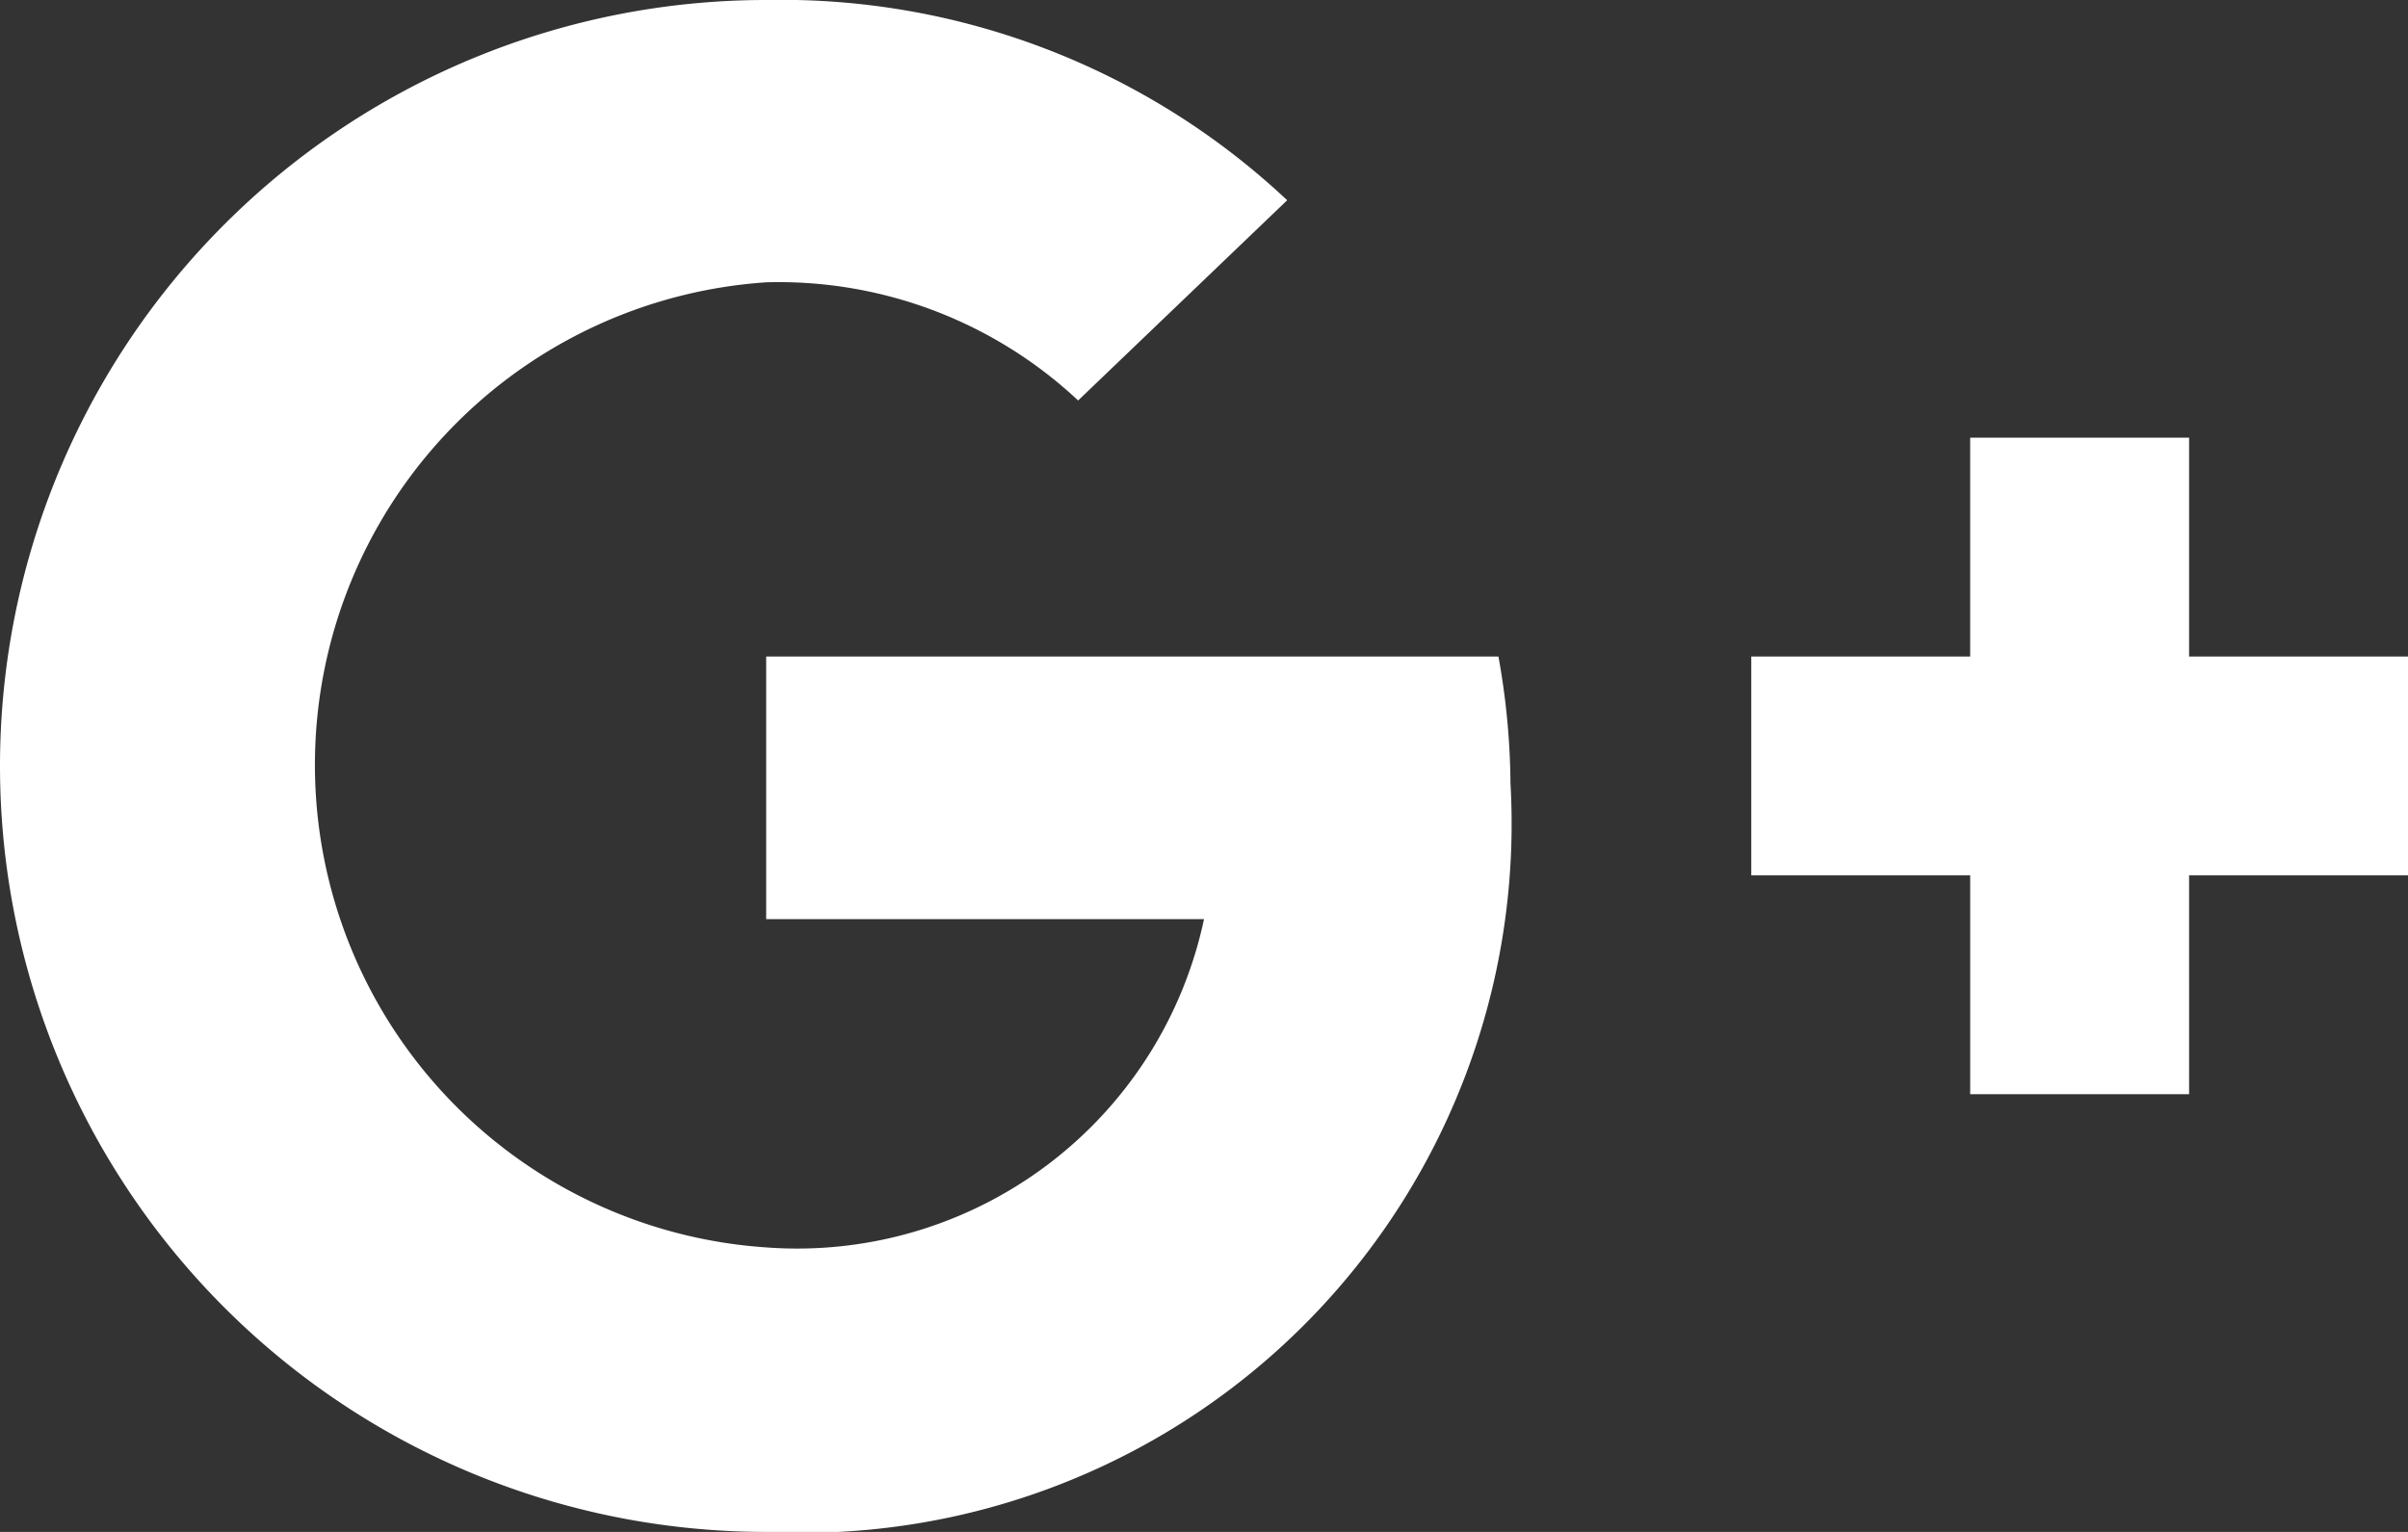 <svg xmlns="http://www.w3.org/2000/svg" width="22" height="14" viewBox="0 0 22 14">
    <rect x="0" y="0" width="22" height="14" fill="#333333" stroke="none"/>
    <defs>
        <style>.cls-1{fill:#fff;}</style>
    </defs>
    <path class="cls-1" d="M7,6V8.4h4a3.8,3.8,0,0,1-4,3A4.42,4.42,0,0,1,7,2.58,4,4,0,0,1,9.85,3.66l1.91-1.83A6.75,6.75,0,0,0,7,0,7,7,0,0,0,7,14a6.48,6.48,0,0,0,6.8-6.84A6.72,6.72,0,0,0,13.69,6ZM22,6H20V4H18V6H16V8h2v2h2V8h2"/>
</svg>
